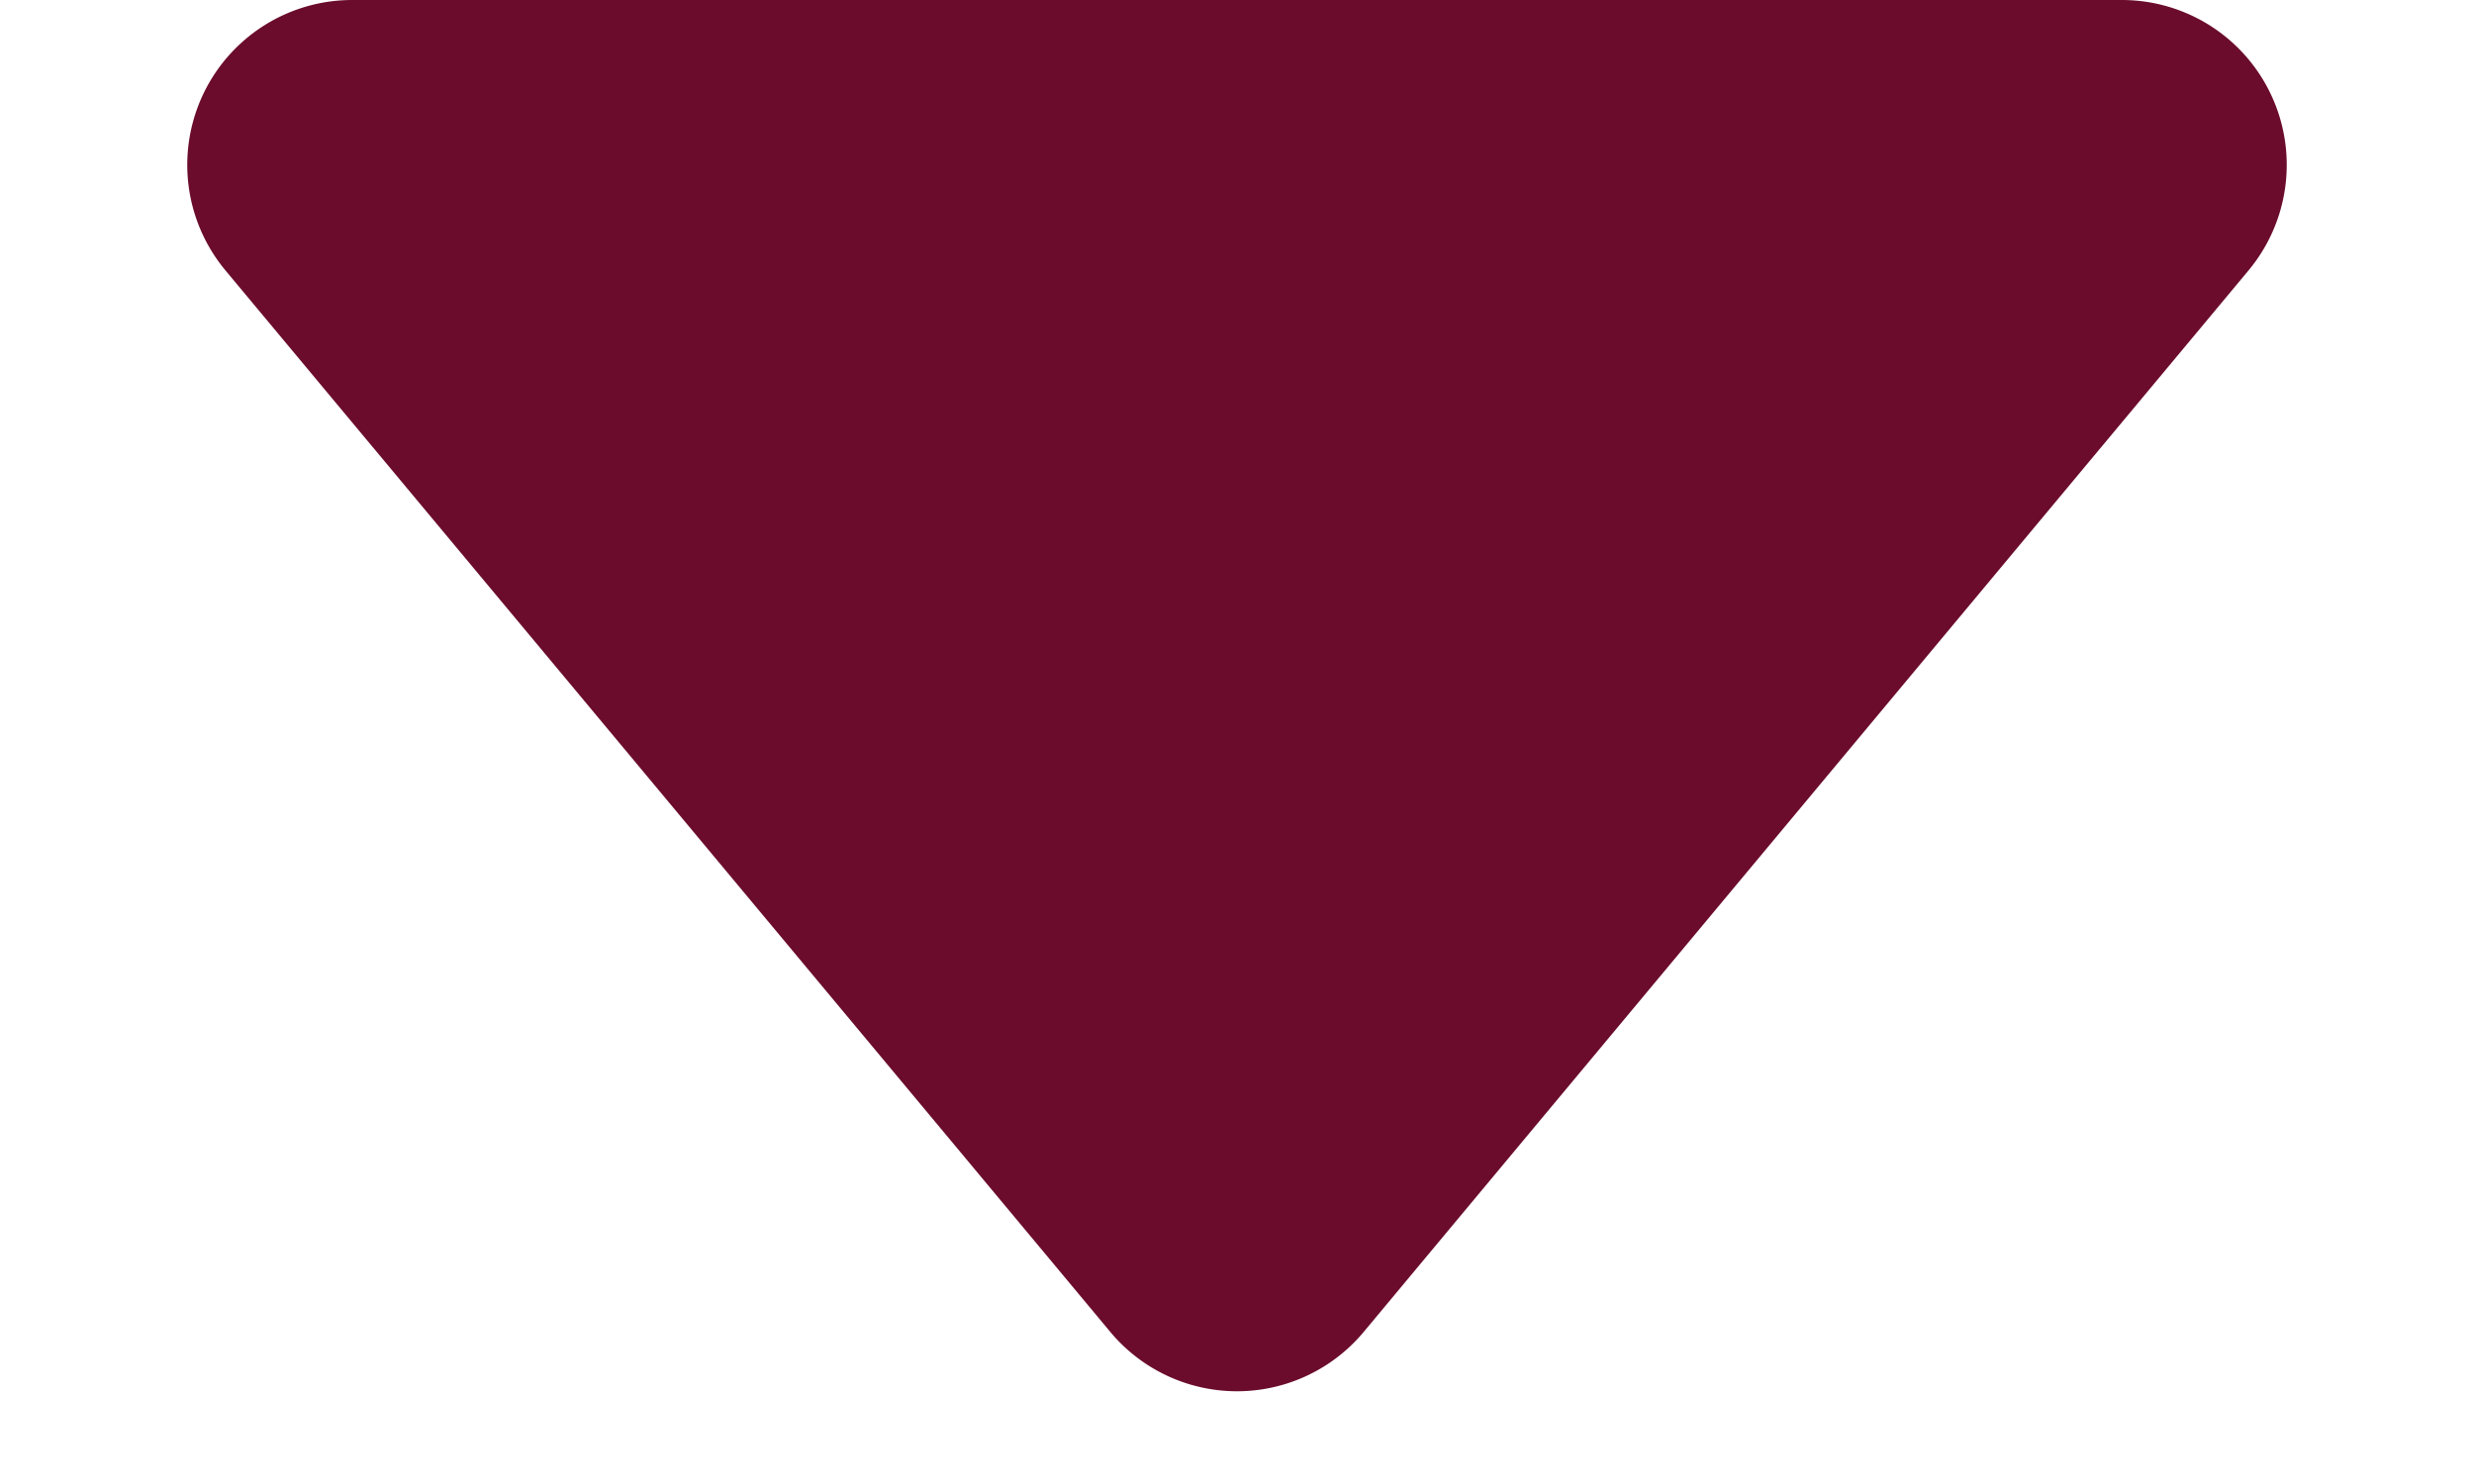 <svg xmlns="http://www.w3.org/2000/svg" width="15" height="9" viewBox="0 0 15 9">
  <path id="多角形_1" data-name="多角形 1" d="M6.732.922a1,1,0,0,1,1.536,0L13.633,7.36A1,1,0,0,1,12.865,9H2.135a1,1,0,0,1-.768-1.64Z" transform="translate(15 9) rotate(180)" fill="#6b0c2d"/>
</svg>
